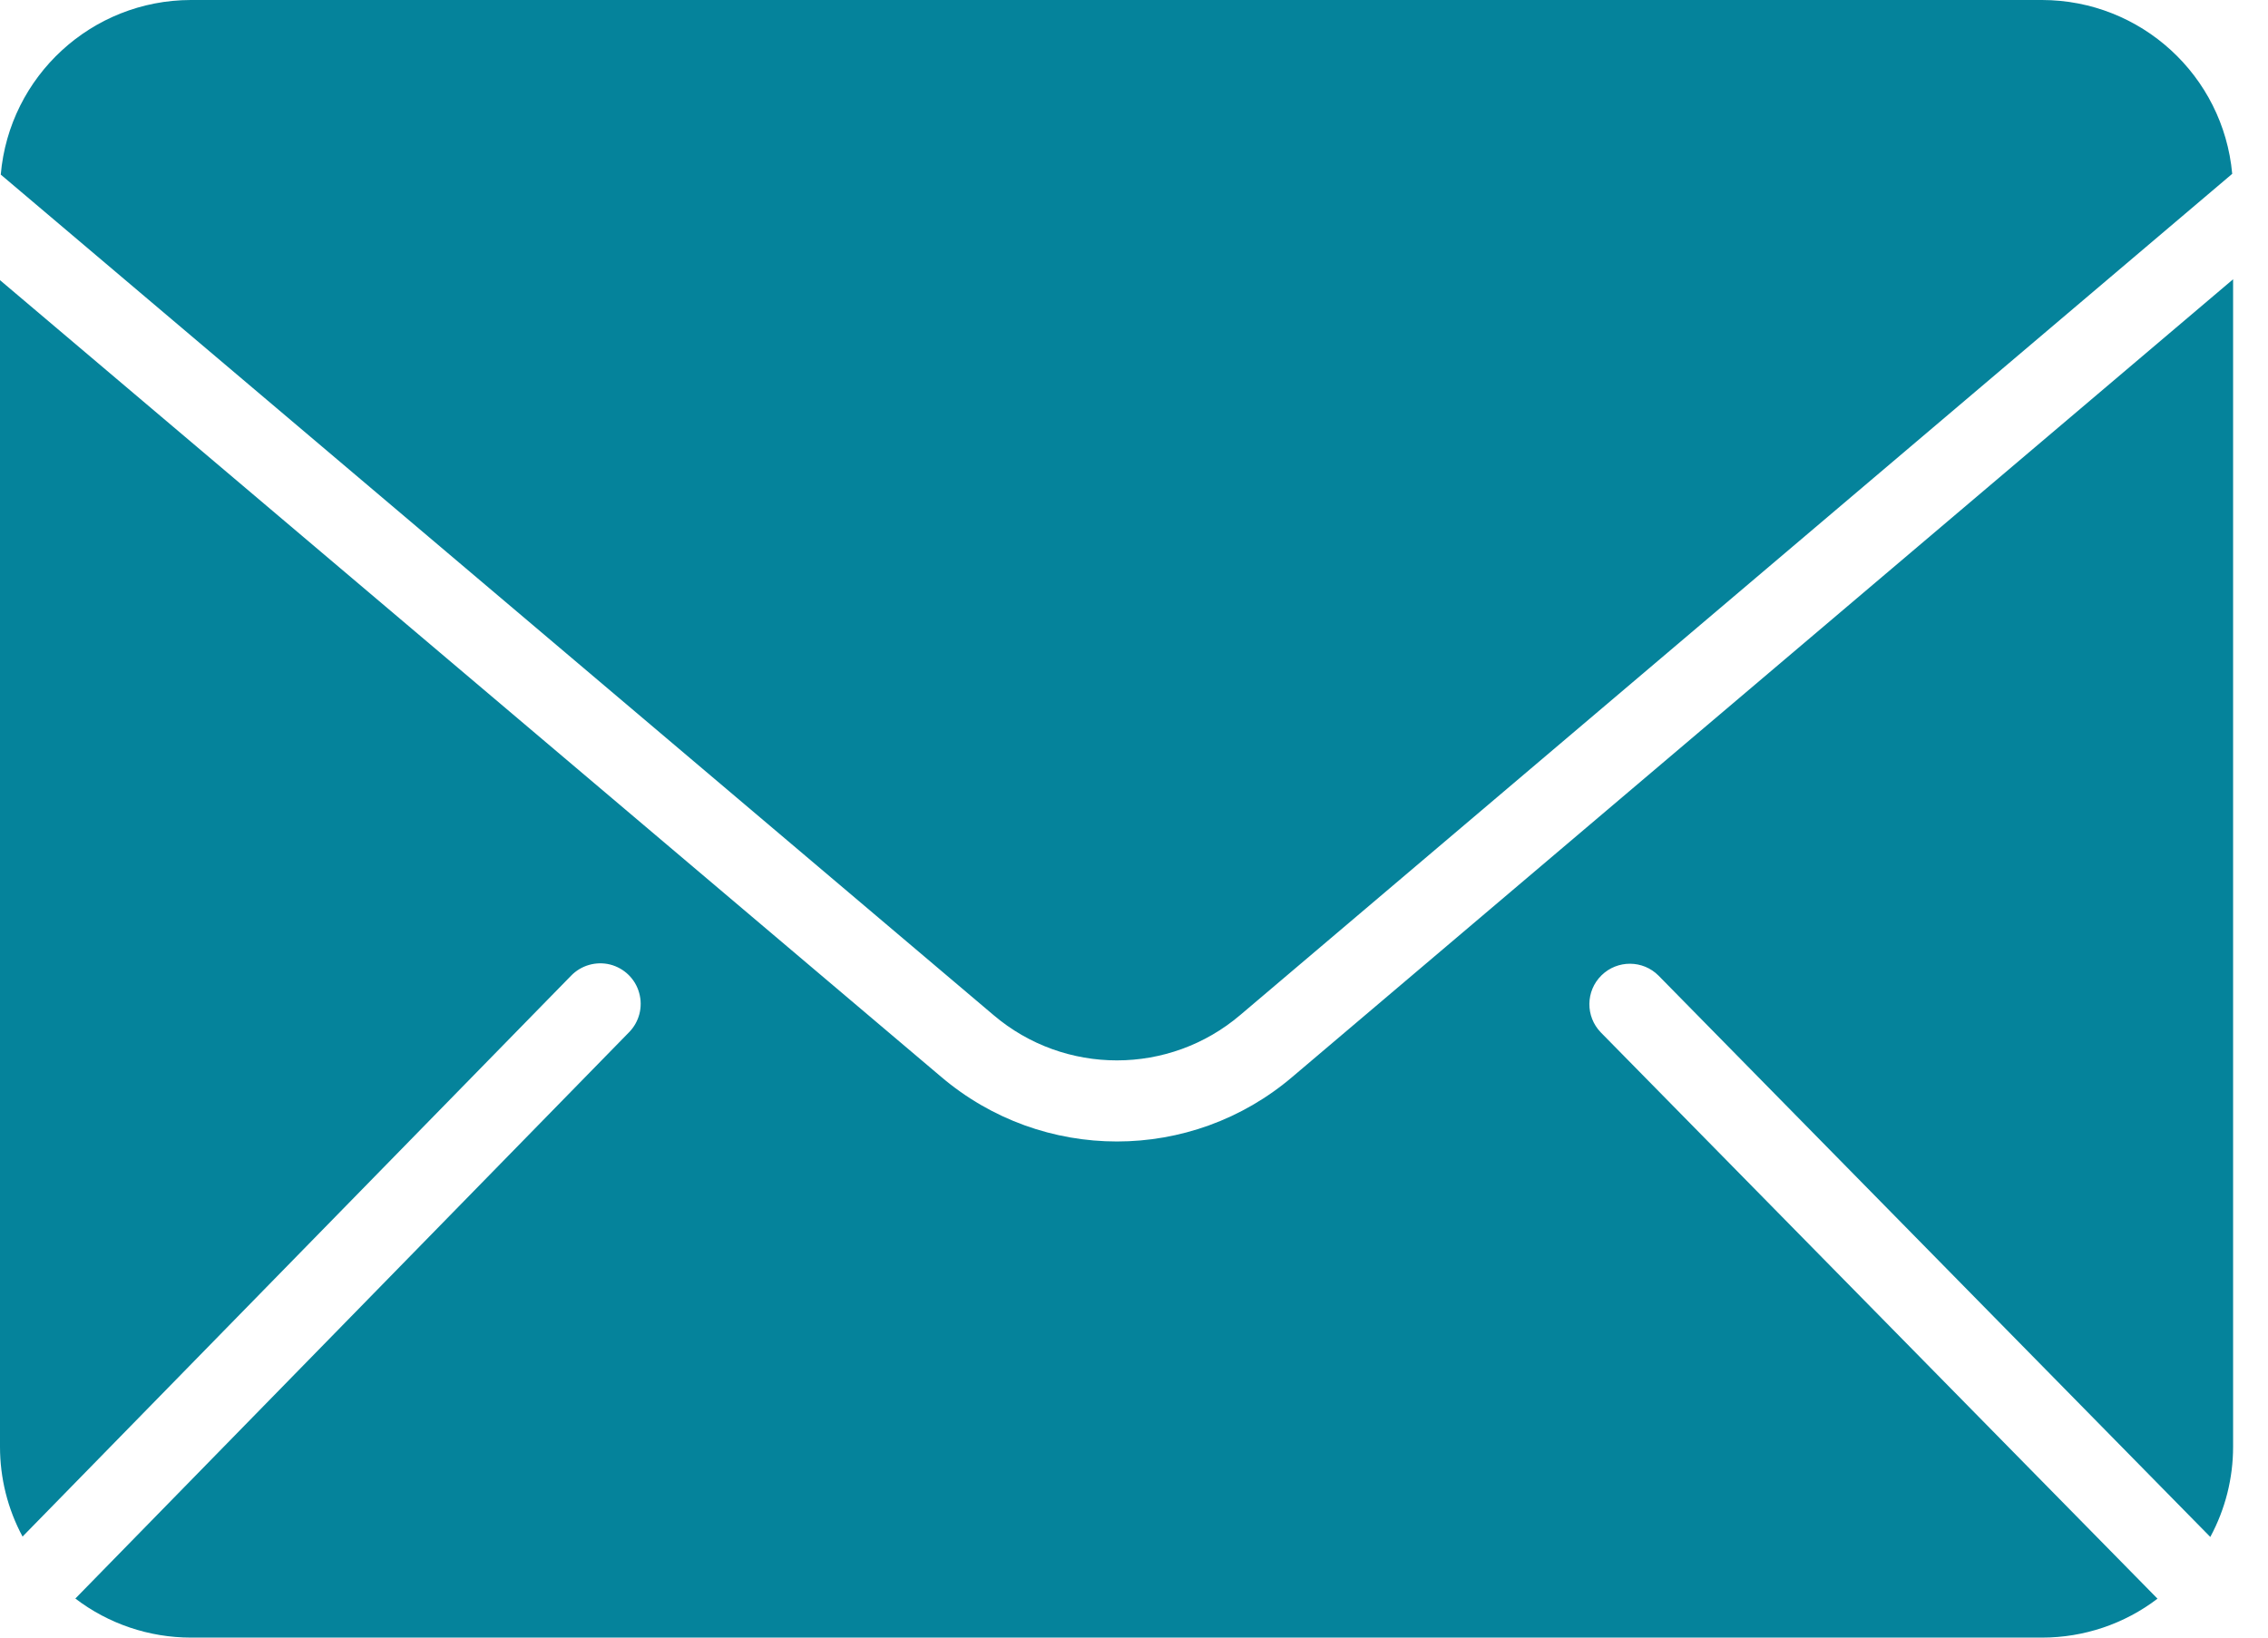 <svg width="18" height="13" viewBox="0 0 18 13" fill="none" xmlns="http://www.w3.org/2000/svg">
<path id="Vector" d="M1.515 0H16.207C16.991 0.001 17.645 0.599 17.716 1.38L9.844 8.057C9.28 8.538 8.449 8.538 7.885 8.058L0.006 1.386C0.074 0.603 0.729 0.001 1.515 0ZM1.515 13C1.184 13 0.861 12.891 0.598 12.69L4.992 8.195C5.073 8.113 5.104 7.994 5.073 7.883C5.043 7.772 4.955 7.686 4.843 7.657C4.731 7.629 4.612 7.663 4.532 7.746L0.179 12.198C0.061 11.979 -0 11.734 3.91042e-07 11.485V2.224L7.469 8.548C8.274 9.233 9.456 9.233 10.259 8.547L17.723 2.217V11.485C17.723 11.735 17.661 11.981 17.542 12.201L13.163 7.745C13.039 7.62 12.836 7.619 12.71 7.743C12.584 7.867 12.582 8.069 12.705 8.196L17.123 12.691C16.86 12.892 16.538 13 16.207 13H1.515Z" fill="#05839B"/>
</svg>
